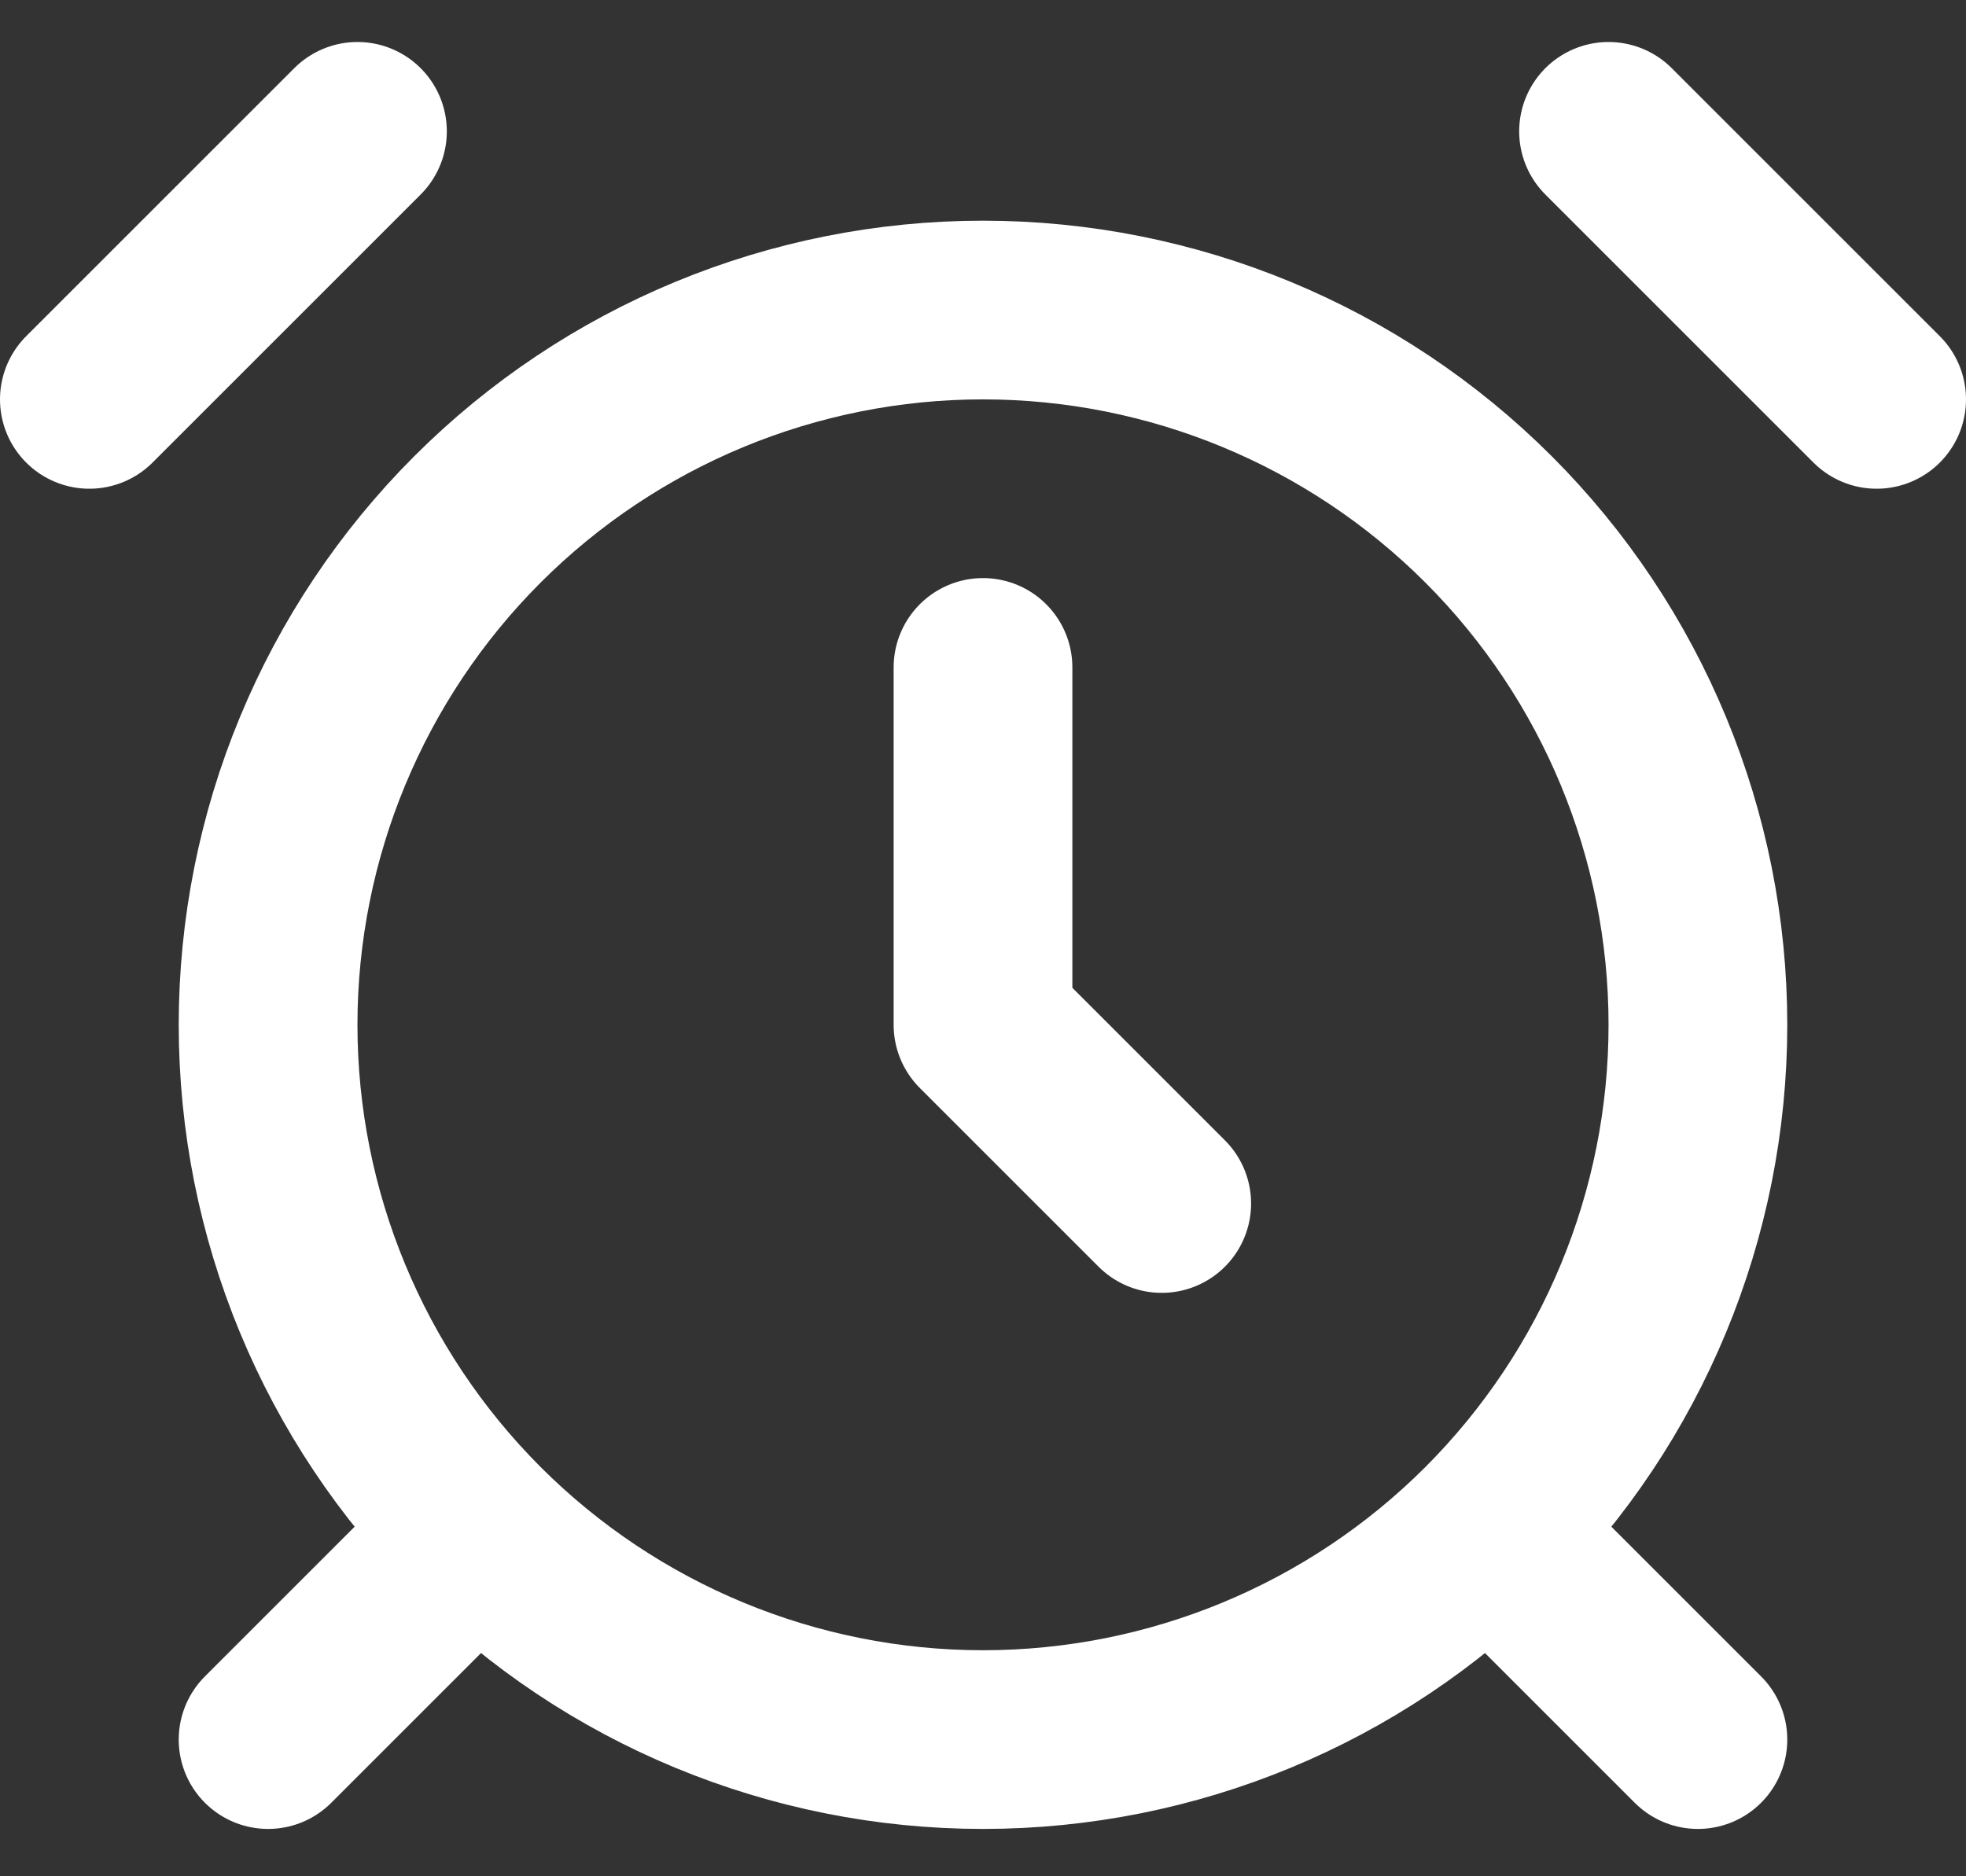 <svg width="22" height="21" viewBox="0 0 22 21" fill="none" xmlns="http://www.w3.org/2000/svg">
<rect x="0" y="0" width="22" height="21" fill="#333333" stroke="none"/>
<path d="M4 1.47L1 4.47M21 4.47L18 1.47M5 17.47L3 19.47M17 17.47L19 19.47M11 7.47V11.47L13 13.47M11 19.47C13.122 19.47 15.157 18.627 16.657 17.127C18.157 15.626 19 13.592 19 11.47C19 9.348 18.157 7.313 16.657 5.813C15.157 4.313 13.122 3.47 11 3.47C8.878 3.47 6.843 4.313 5.343 5.813C3.843 7.313 3 9.348 3 11.47C3 13.592 3.843 15.626 5.343 17.127C6.843 18.627 8.878 19.47 11 19.47Z" stroke="white" stroke-width="2" stroke-linecap="round" stroke-linejoin="round"/>
</svg>
